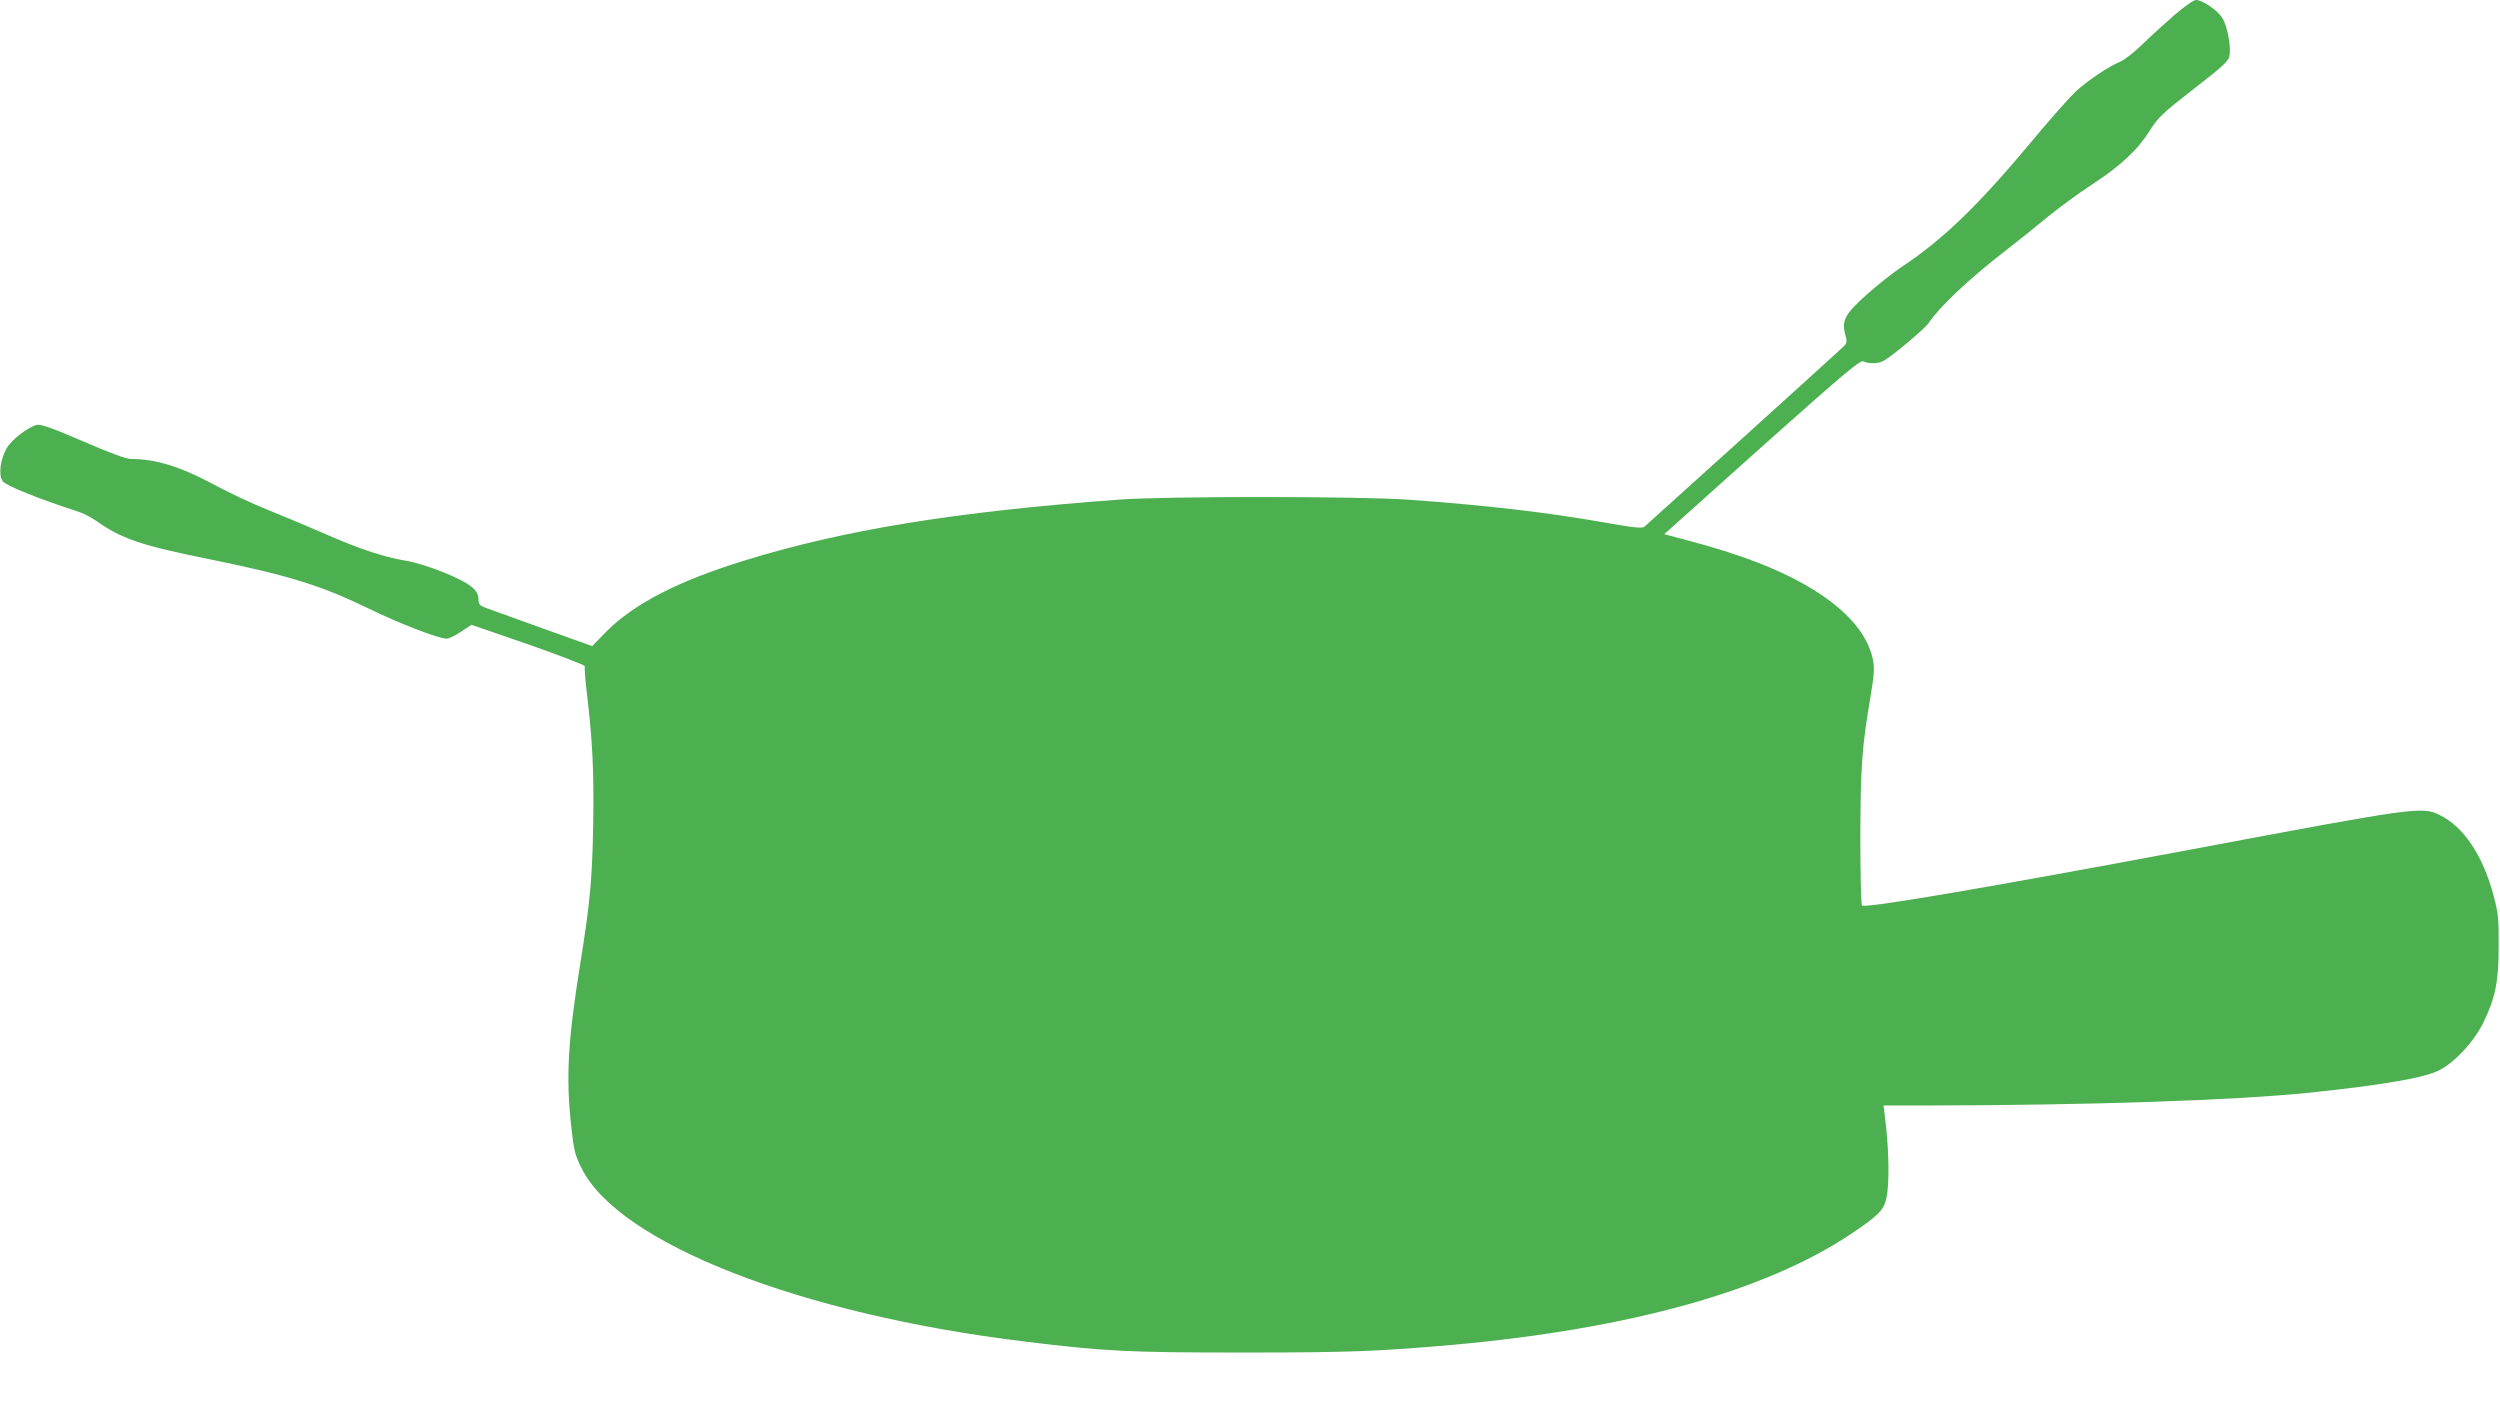 <?xml version="1.0" standalone="no"?>
<!DOCTYPE svg PUBLIC "-//W3C//DTD SVG 20010904//EN"
 "http://www.w3.org/TR/2001/REC-SVG-20010904/DTD/svg10.dtd">
<svg version="1.0" xmlns="http://www.w3.org/2000/svg"
 width="1280pt" height="729pt" viewBox="0 0 1280 729"
 preserveAspectRatio="xMidYMid meet">
<g transform="translate(0,729) scale(0.1,-0.1)"
fill="#4caf50" stroke="none">
<path d="M11134 7214 c-49 -43 -123 -110 -164 -150 -41 -40 -93 -81 -115 -90
-60 -25 -163 -94 -228 -153 -31 -30 -135 -146 -229 -260 -274 -328 -453 -500
-665 -640 -40 -27 -118 -88 -173 -137 -114 -102 -132 -135 -112 -207 10 -38 9
-44 -11 -63 -34 -33 -1001 -907 -1018 -921 -11 -9 -55 -5 -204 22 -299 52
-603 88 -1010 117 -242 17 -1238 18 -1475 0 -842 -62 -1412 -155 -1925 -314
-336 -104 -561 -221 -702 -363 l-71 -73 -249 89 c-136 49 -267 96 -291 105
-36 13 -42 20 -42 45 0 49 -44 83 -175 137 -66 27 -152 54 -191 60 -115 19
-235 58 -407 133 -89 39 -227 97 -307 129 -80 32 -201 89 -269 126 -172 93
-302 134 -427 134 -29 0 -100 26 -250 91 -153 66 -215 88 -234 84 -47 -12
-128 -73 -155 -119 -33 -56 -44 -136 -22 -169 14 -22 187 -92 377 -153 30 -9
75 -31 100 -49 131 -93 231 -127 567 -195 422 -86 583 -136 829 -255 150 -74
360 -155 400 -155 12 0 46 16 75 36 l53 35 293 -101 c161 -57 290 -106 287
-111 -2 -4 2 -64 10 -131 30 -249 38 -418 33 -686 -5 -277 -16 -395 -67 -712
-63 -395 -73 -576 -45 -830 13 -119 19 -144 52 -210 189 -385 1121 -750 2273
-889 406 -50 527 -56 1115 -56 550 0 692 6 1080 40 902 82 1594 275 2032 567
142 96 168 121 182 186 14 68 13 217 -2 360 l-13 112 221 0 c832 1 1572 26
1955 65 383 40 598 77 672 117 80 42 174 145 221 239 63 128 80 210 80 394 1
142 -2 171 -26 260 -54 204 -153 352 -274 411 -92 46 -112 43 -1278 -176
-1047 -196 -1667 -302 -1682 -286 -4 4 -8 161 -8 349 1 359 8 462 51 714 19
113 22 151 14 192 -36 189 -244 366 -589 500 -99 39 -236 82 -393 123 l-87 23
500 448 c424 378 504 445 519 437 25 -13 76 -13 103 2 41 21 213 166 231 193
54 82 202 222 387 366 70 54 171 135 225 180 55 45 157 120 229 167 145 95
231 175 295 278 38 61 64 86 221 208 150 116 180 144 184 170 9 46 -11 152
-36 193 -25 40 -102 93 -135 93 -13 0 -58 -32 -110 -76z"/>
</g>
</svg>
